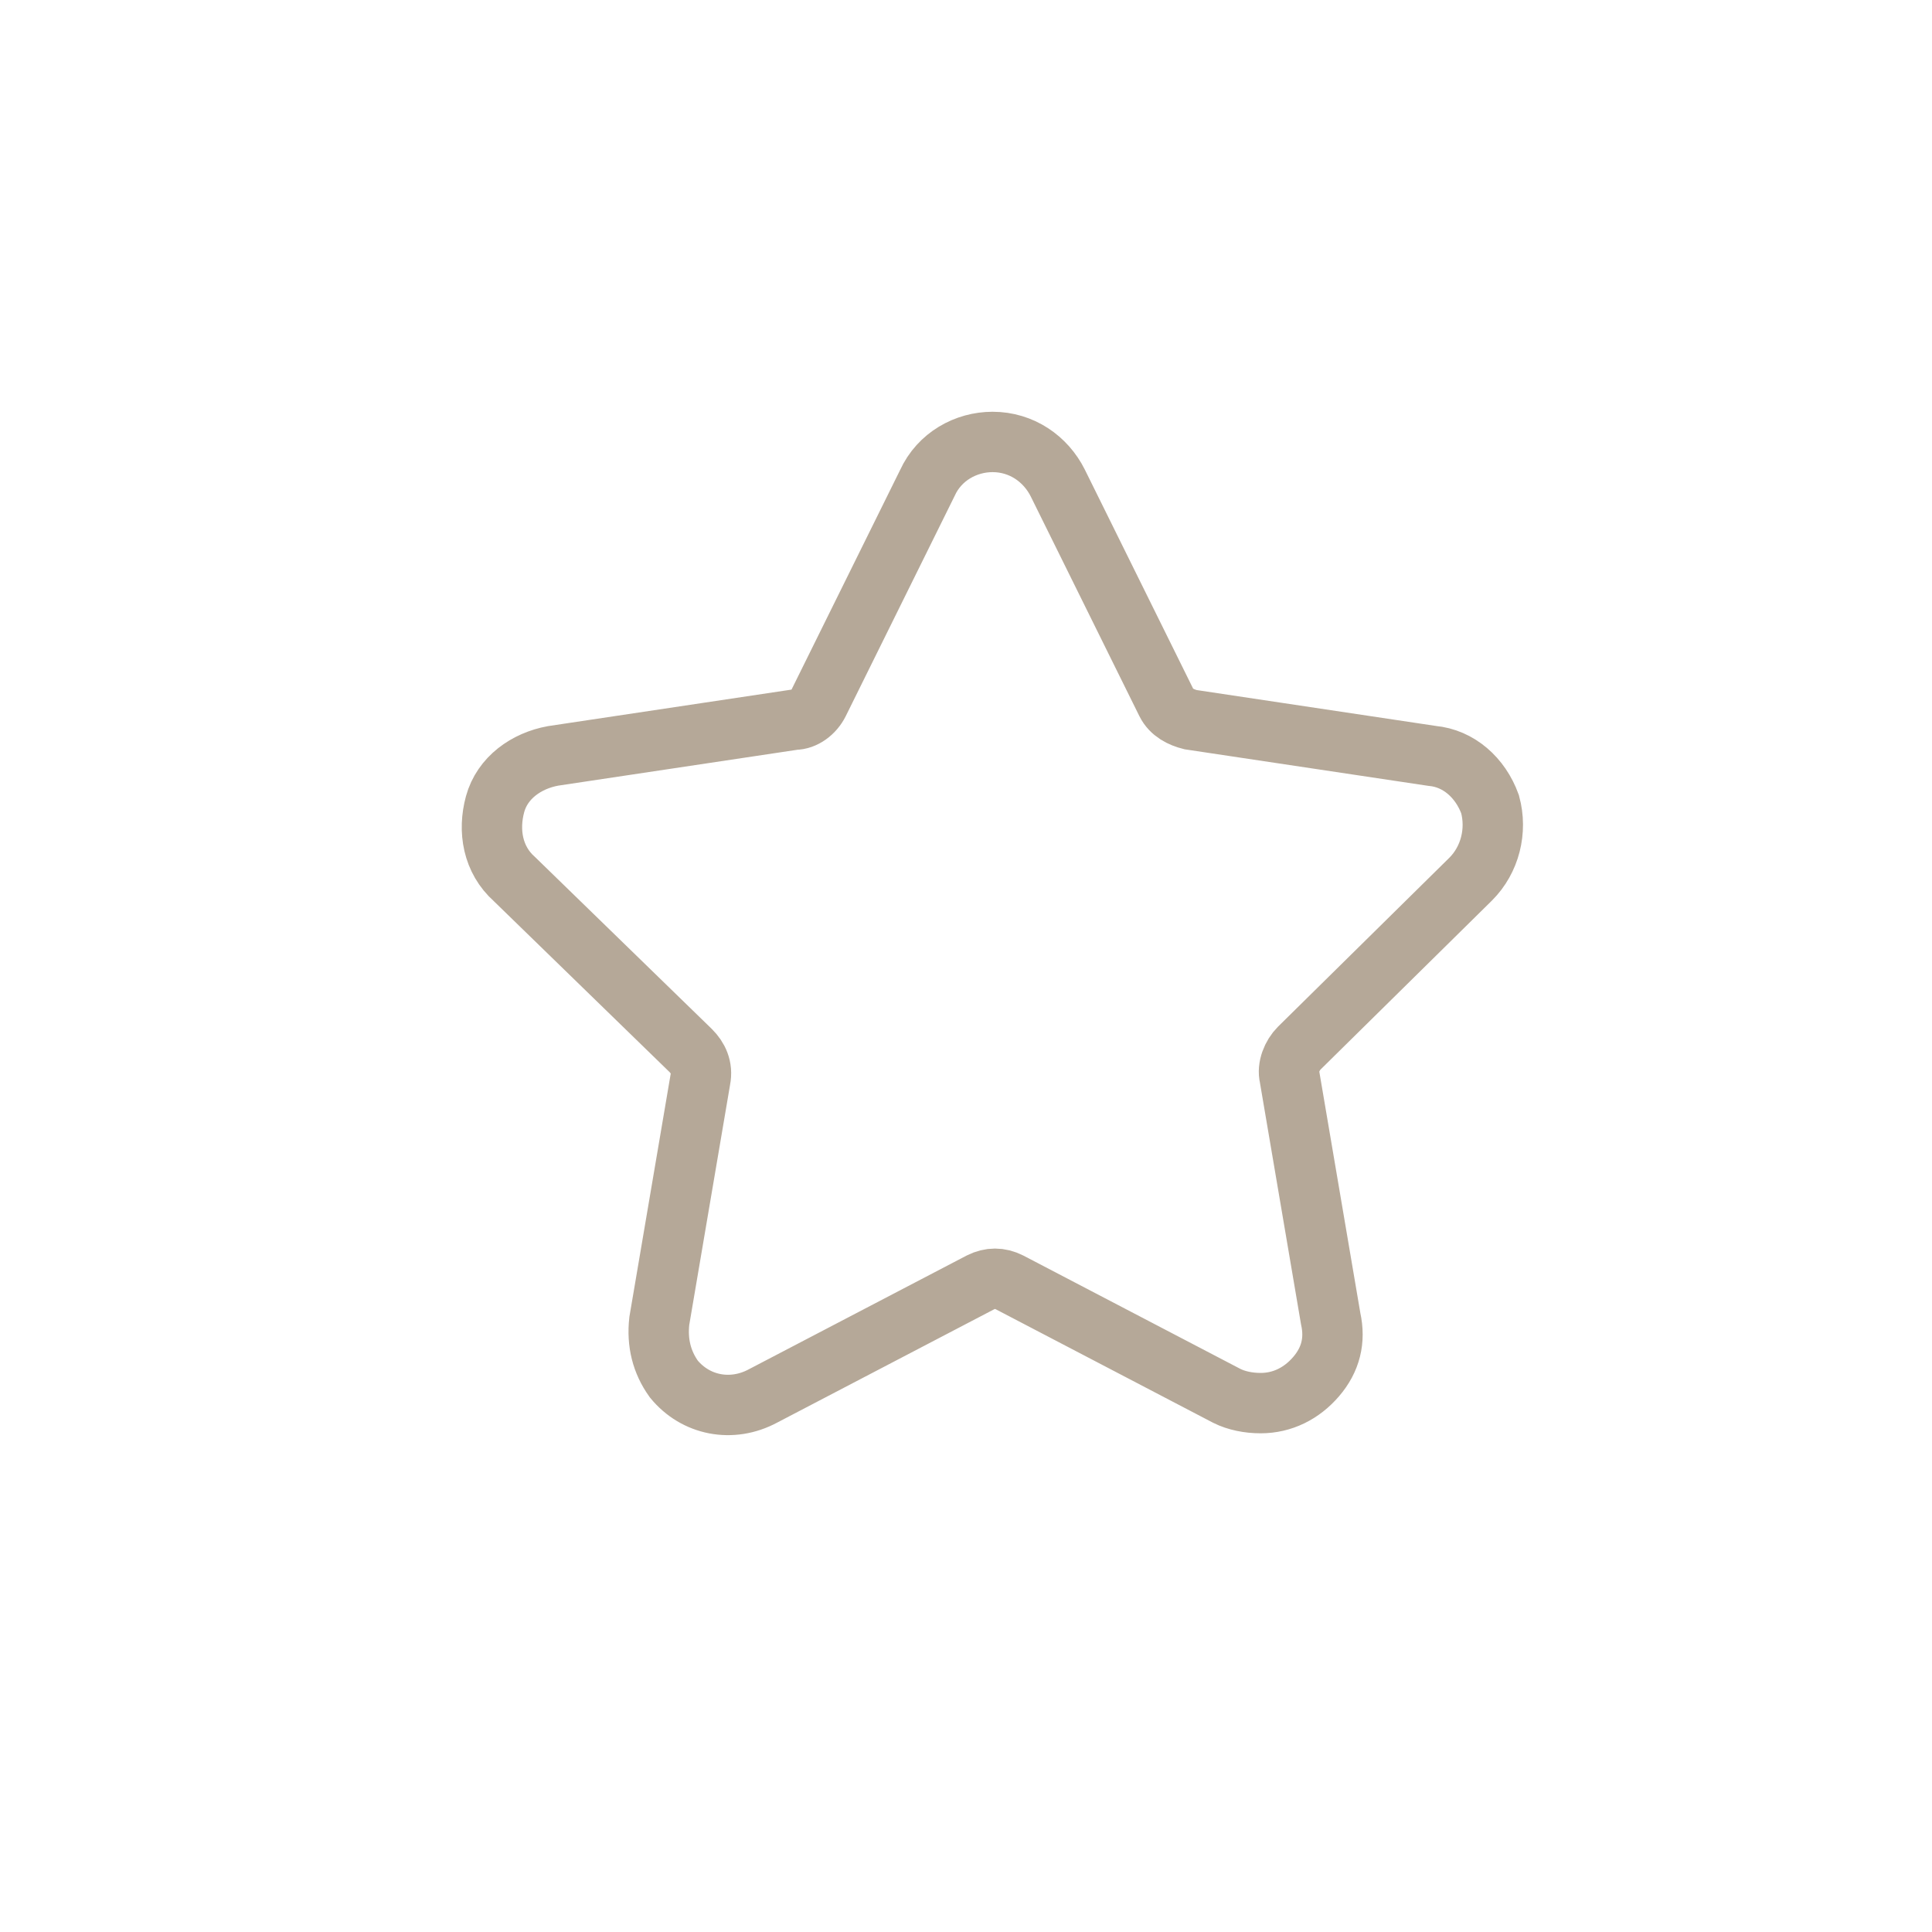 <?xml version="1.0" encoding="utf-8"?>
<!-- Generator: Adobe Illustrator 24.2.3, SVG Export Plug-In . SVG Version: 6.00 Build 0)  -->
<svg version="1.1" id="Vrstva_1" xmlns="http://www.w3.org/2000/svg" xmlns:xlink="http://www.w3.org/1999/xlink" x="0px" y="0px"
	 width="80px" height="80px" viewBox="0 0 80 80" style="enable-background:new 0 0 80 80;" xml:space="preserve">
<style type="text/css">
	.st0{fill:#B5A898;}
	.st1{fill:none;stroke:#B5A898;stroke-width:2.5;stroke-miterlimit:10;}
</style>
<path class="st1" d="M60.9,36.4c0.8-0.8,1.1-2,0.8-3.1c-0.4-1.1-1.3-1.9-2.4-2l-10-1.5c-0.4-0.1-0.8-0.3-1-0.7l-4.5-9.1
	c-0.5-1-1.5-1.7-2.7-1.7c-1.1,0-2.2,0.6-2.7,1.7l-4.5,9.1c-0.2,0.4-0.6,0.7-1,0.7l-10,1.5c-1.1,0.2-2.1,0.9-2.4,2
	c-0.3,1.1-0.1,2.3,0.8,3.1l7.3,7.1c0.3,0.3,0.5,0.7,0.4,1.2l-1.7,10c-0.1,0.9,0.1,1.7,0.6,2.4c0.9,1.1,2.4,1.4,3.7,0.7l9-4.7
	c0.4-0.2,0.8-0.2,1.2,0l9,4.7c0.4,0.2,0.9,0.3,1.4,0.3c0.9,0,1.7-0.4,2.3-1.1c0.6-0.7,0.8-1.5,0.6-2.4l-1.7-10
	c-0.1-0.4,0.1-0.9,0.4-1.2L60.9,36.4z M60.9,36.4"/>
</svg>
